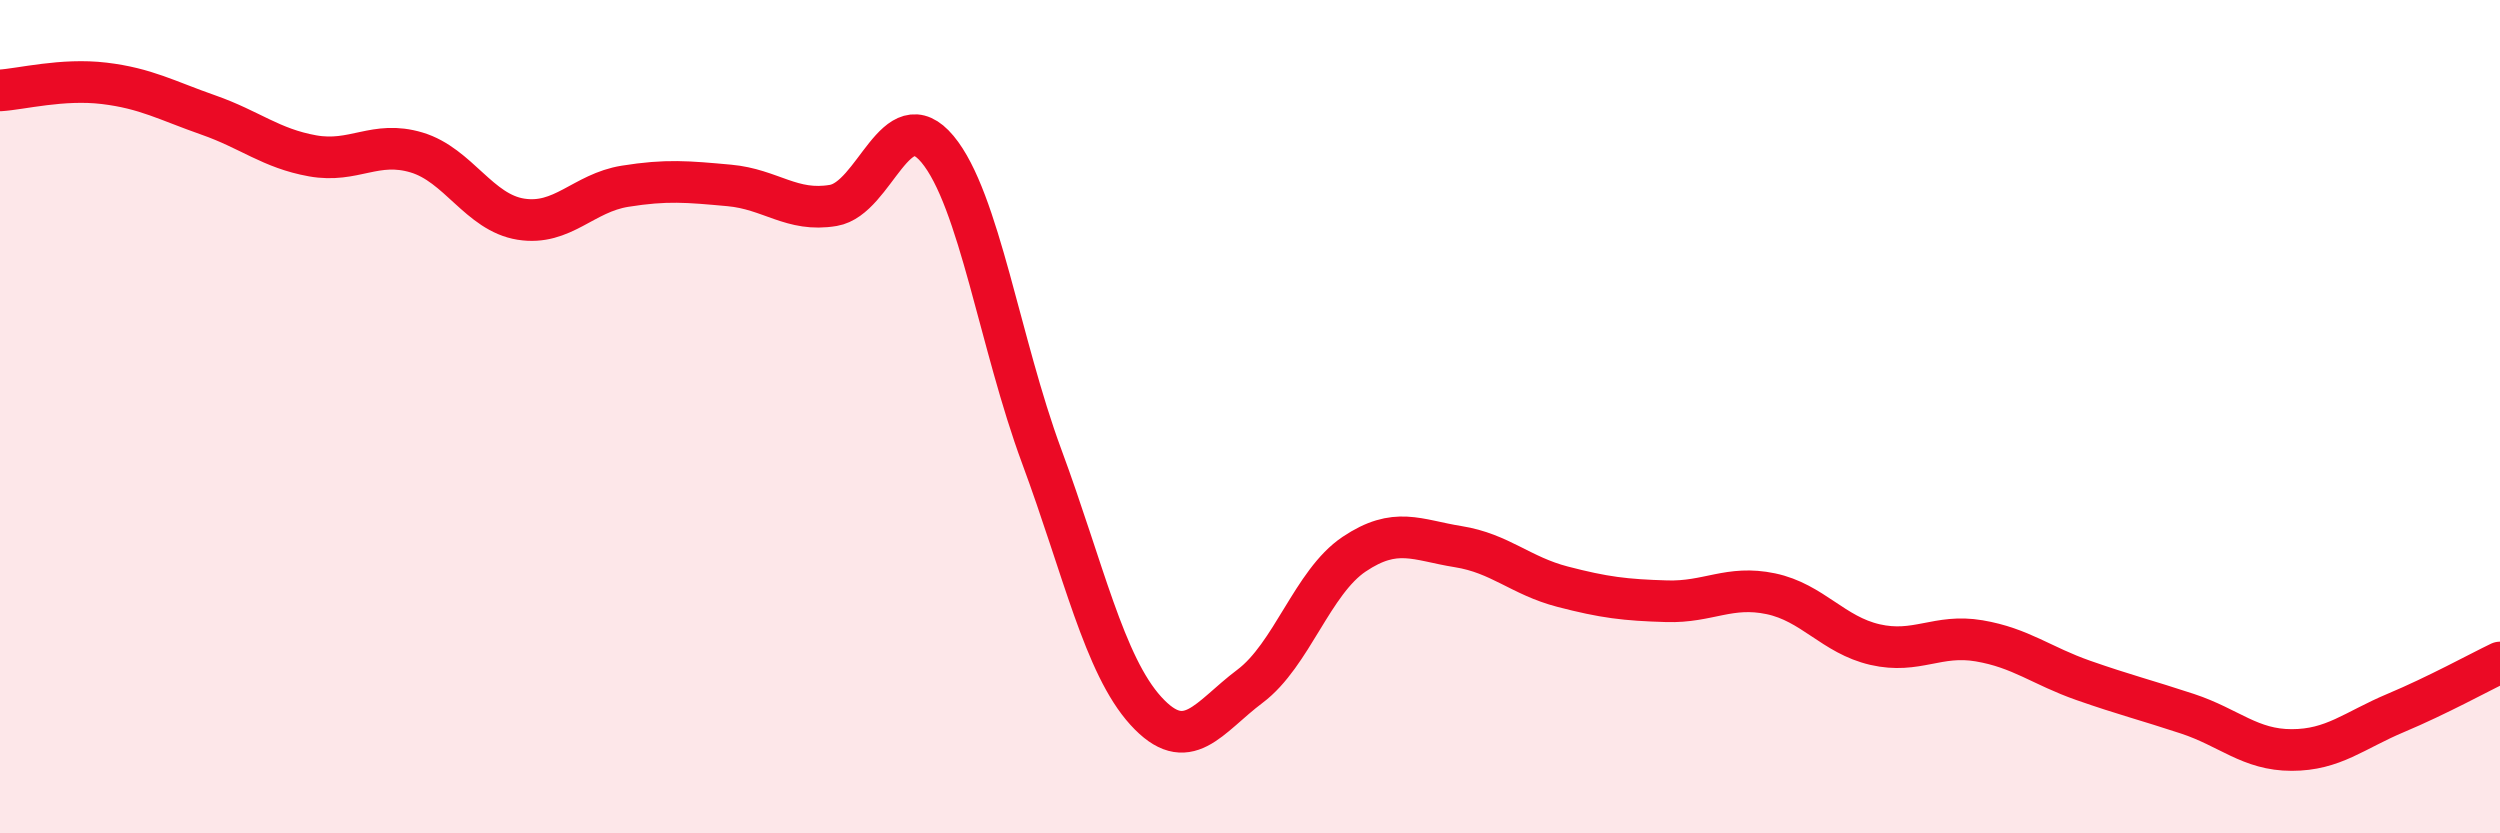 
    <svg width="60" height="20" viewBox="0 0 60 20" xmlns="http://www.w3.org/2000/svg">
      <path
        d="M 0,2.17 C 0.5,2.14 1.5,1.88 2.5,2 C 3.5,2.12 4,2.41 5,2.76 C 6,3.11 6.5,3.56 7.5,3.74 C 8.5,3.92 9,3.36 10,3.66 C 11,3.96 11.5,5.1 12.5,5.26 C 13.5,5.42 14,4.63 15,4.47 C 16,4.31 16.5,4.36 17.5,4.45 C 18.5,4.54 19,5.1 20,4.93 C 21,4.76 21.5,2.38 22.5,3.58 C 23.5,4.78 24,8.25 25,10.95 C 26,13.65 26.5,15.96 27.5,17.06 C 28.5,18.16 29,17.22 30,16.47 C 31,15.72 31.5,13.97 32.5,13.3 C 33.5,12.63 34,12.96 35,13.12 C 36,13.28 36.5,13.82 37.5,14.08 C 38.5,14.34 39,14.4 40,14.43 C 41,14.46 41.5,14.04 42.5,14.25 C 43.5,14.46 44,15.24 45,15.47 C 46,15.7 46.5,15.21 47.5,15.38 C 48.5,15.55 49,15.98 50,16.33 C 51,16.68 51.5,16.8 52.5,17.13 C 53.5,17.46 54,18 55,18 C 56,18 56.5,17.53 57.5,17.11 C 58.5,16.69 59.5,16.14 60,15.9L60 20L0 20Z"
        fill="#EB0A25"
        opacity="0.1"
        stroke-linecap="round"
        stroke-linejoin="round"
      />
      <path
        d="M 0,2.17 C 0.5,2.14 1.5,1.88 2.5,2 C 3.5,2.12 4,2.41 5,2.76 C 6,3.11 6.5,3.56 7.5,3.74 C 8.5,3.92 9,3.36 10,3.66 C 11,3.96 11.5,5.1 12.5,5.26 C 13.5,5.42 14,4.63 15,4.47 C 16,4.31 16.5,4.36 17.5,4.45 C 18.5,4.54 19,5.1 20,4.93 C 21,4.76 21.5,2.38 22.5,3.58 C 23.5,4.78 24,8.25 25,10.95 C 26,13.65 26.5,15.96 27.5,17.06 C 28.5,18.16 29,17.22 30,16.47 C 31,15.72 31.5,13.97 32.5,13.3 C 33.5,12.63 34,12.96 35,13.12 C 36,13.28 36.5,13.82 37.5,14.08 C 38.5,14.34 39,14.4 40,14.43 C 41,14.46 41.5,14.04 42.5,14.25 C 43.5,14.46 44,15.24 45,15.47 C 46,15.7 46.5,15.21 47.5,15.38 C 48.5,15.55 49,15.98 50,16.33 C 51,16.68 51.5,16.8 52.5,17.13 C 53.5,17.46 54,18 55,18 C 56,18 56.5,17.53 57.5,17.11 C 58.5,16.69 59.5,16.14 60,15.9"
        stroke="#EB0A25"
        stroke-width="1"
        fill="none"
        stroke-linecap="round"
        stroke-linejoin="round"
      />
    </svg>
  